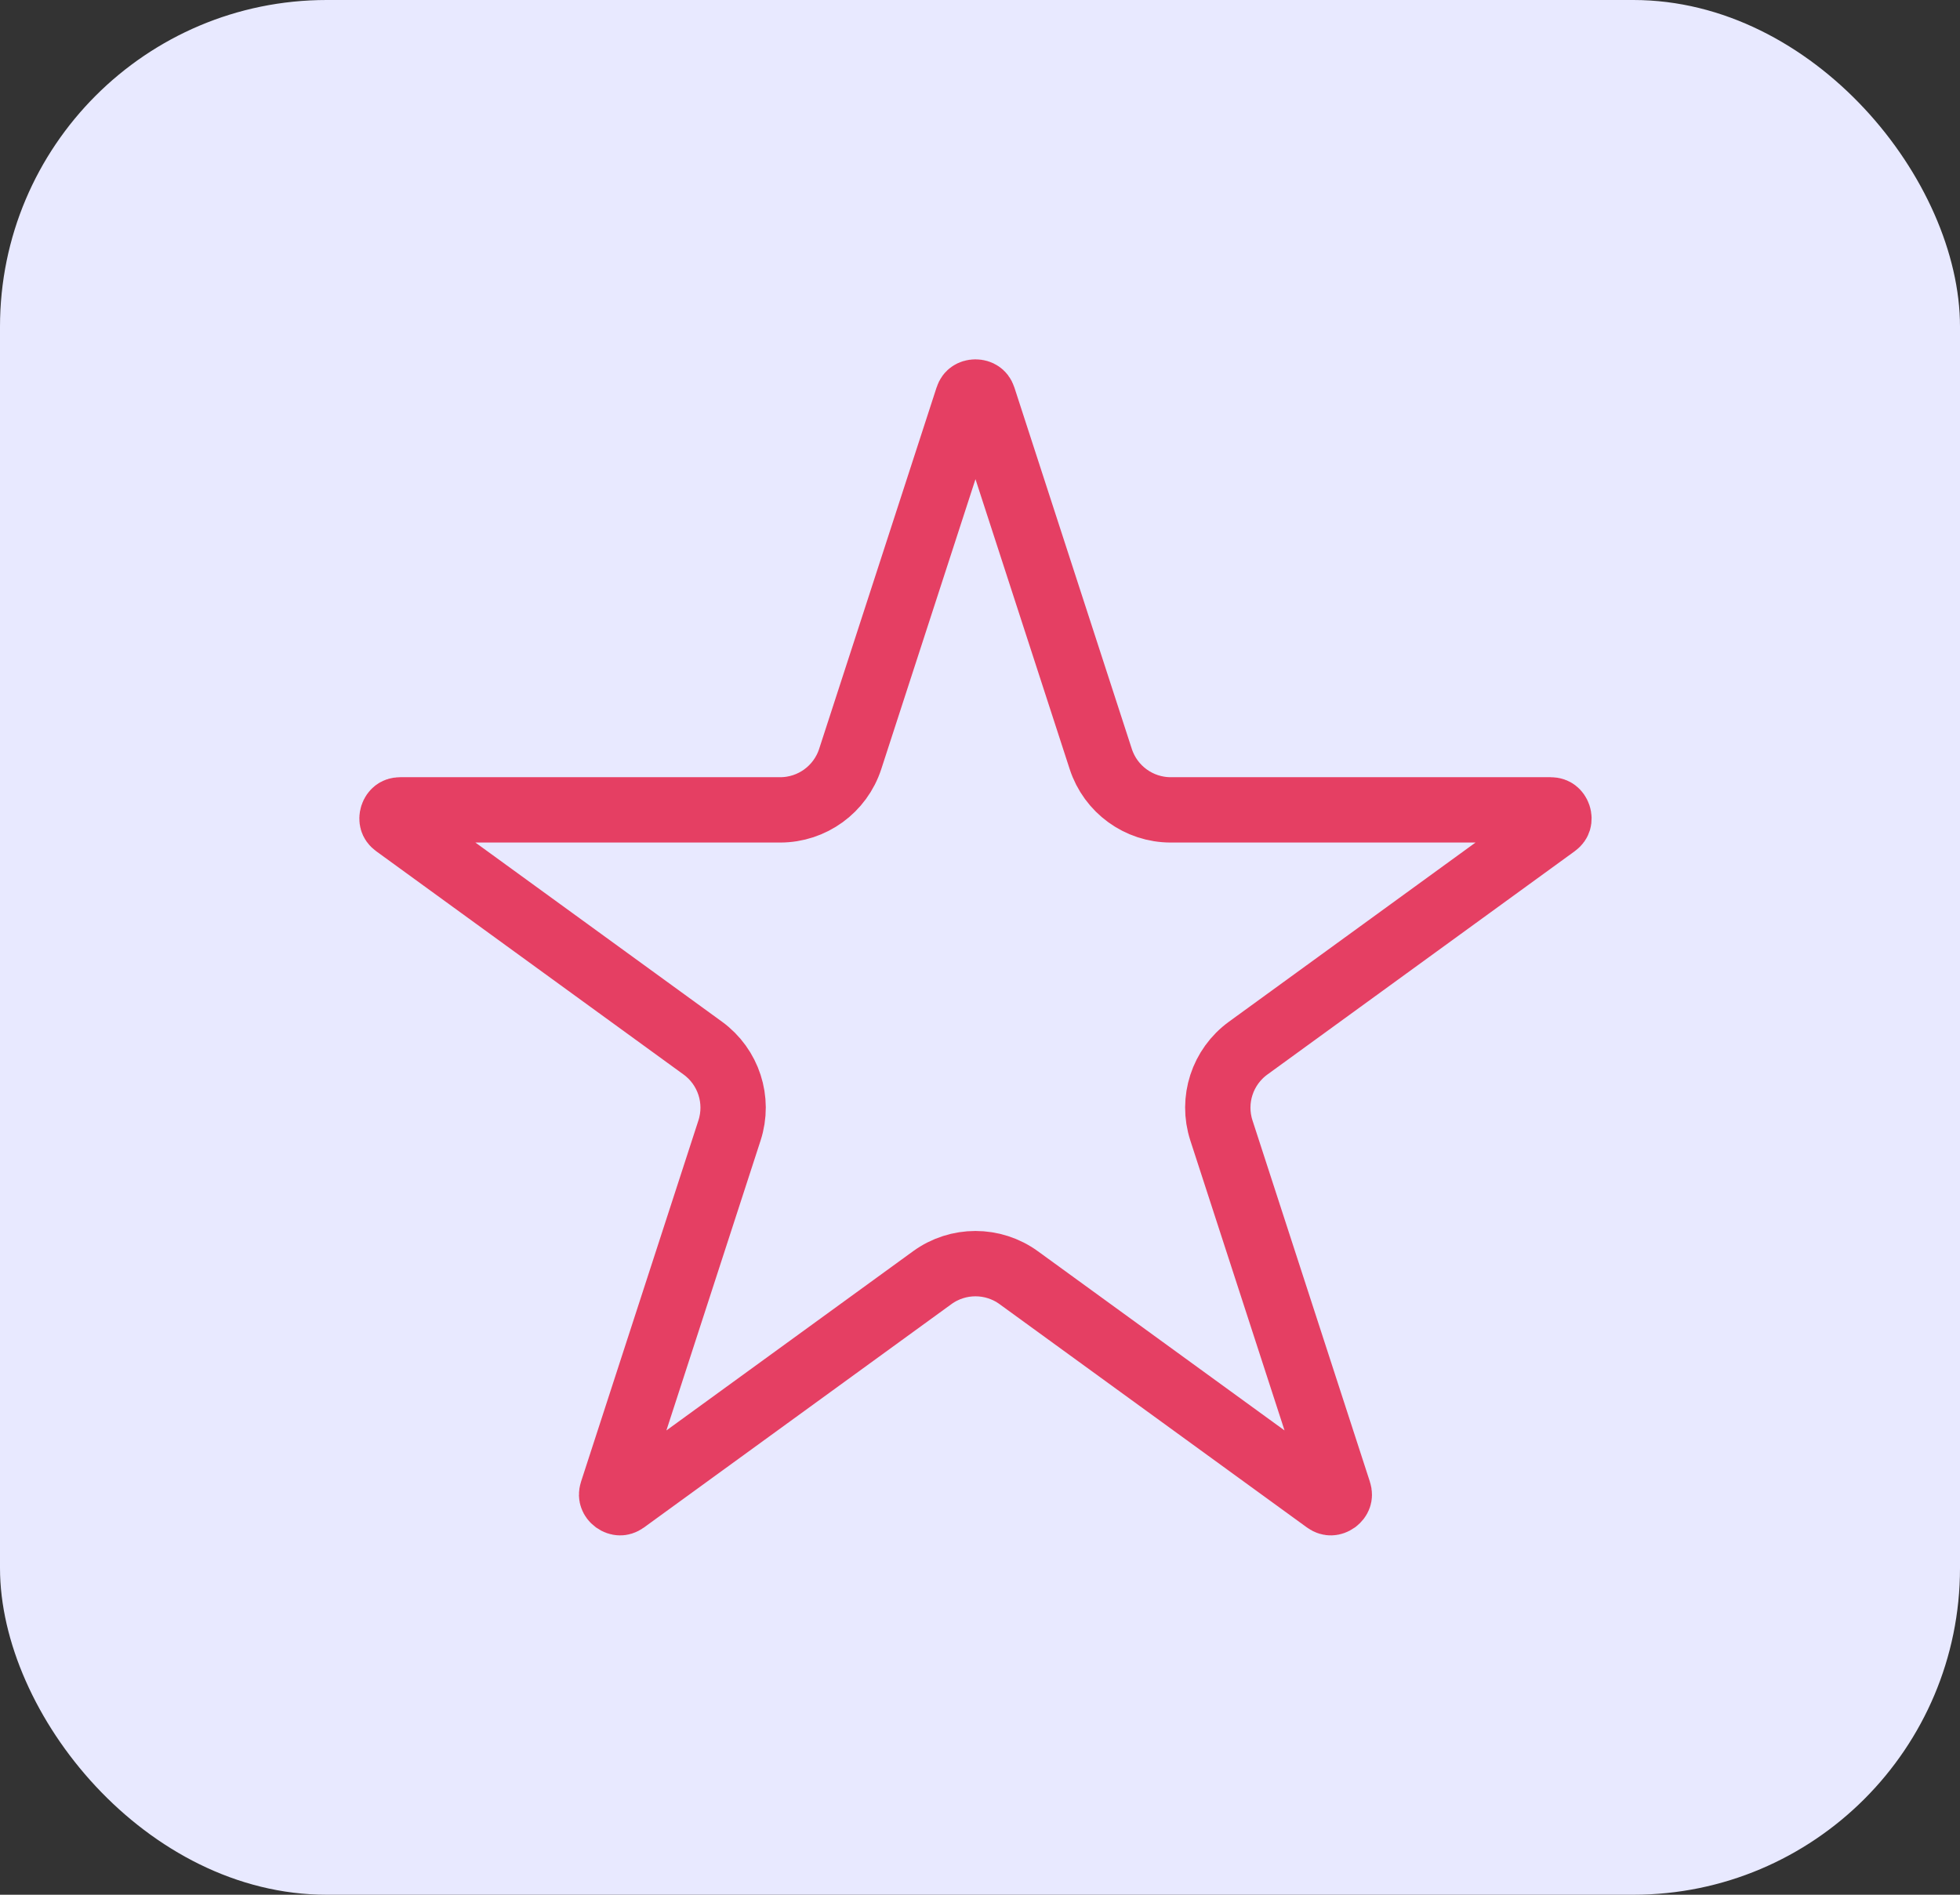 <svg xmlns="http://www.w3.org/2000/svg" width="60" height="58" viewBox="0 0 60 58" fill="none"><rect x="0" y="0" width="60" height="58" fill="#333333" stroke="none"/><rect width="60" height="58" rx="10" fill="#E8E9FF"></rect><path d="M29.62 12.175C29.645 12.098 29.68 12.063 29.71 12.043C29.746 12.018 29.799 12 29.861 12C29.924 12 29.976 12.018 30.012 12.043C30.042 12.063 30.078 12.098 30.103 12.175L33.696 23.233C33.997 24.162 34.863 24.791 35.839 24.791H47.466C47.547 24.791 47.592 24.814 47.62 24.836C47.655 24.863 47.688 24.907 47.708 24.966C47.727 25.025 47.726 25.081 47.714 25.123C47.703 25.158 47.681 25.202 47.615 25.25L38.209 32.084C37.419 32.658 37.088 33.675 37.39 34.604L40.983 45.662C41.008 45.739 41 45.788 40.988 45.822C40.973 45.864 40.941 45.909 40.891 45.946C40.84 45.982 40.787 45.999 40.743 46C40.707 46.001 40.658 45.993 40.593 45.946L31.186 39.112C30.396 38.538 29.326 38.538 28.537 39.112L19.13 45.946C19.064 45.993 19.015 46.001 18.979 46C18.935 45.999 18.882 45.982 18.831 45.946C18.781 45.909 18.749 45.864 18.735 45.822C18.722 45.788 18.714 45.739 18.739 45.662L22.332 34.604C22.634 33.675 22.303 32.658 21.514 32.084L12.107 25.25C12.041 25.202 12.019 25.158 12.009 25.123C11.997 25.081 11.996 25.025 12.015 24.966C12.034 24.907 12.068 24.863 12.102 24.836C12.131 24.814 12.175 24.791 12.256 24.791H23.883C24.86 24.791 25.725 24.162 26.027 23.233L29.62 12.175Z" stroke="#E53F63" stroke-width="2"></path></svg>